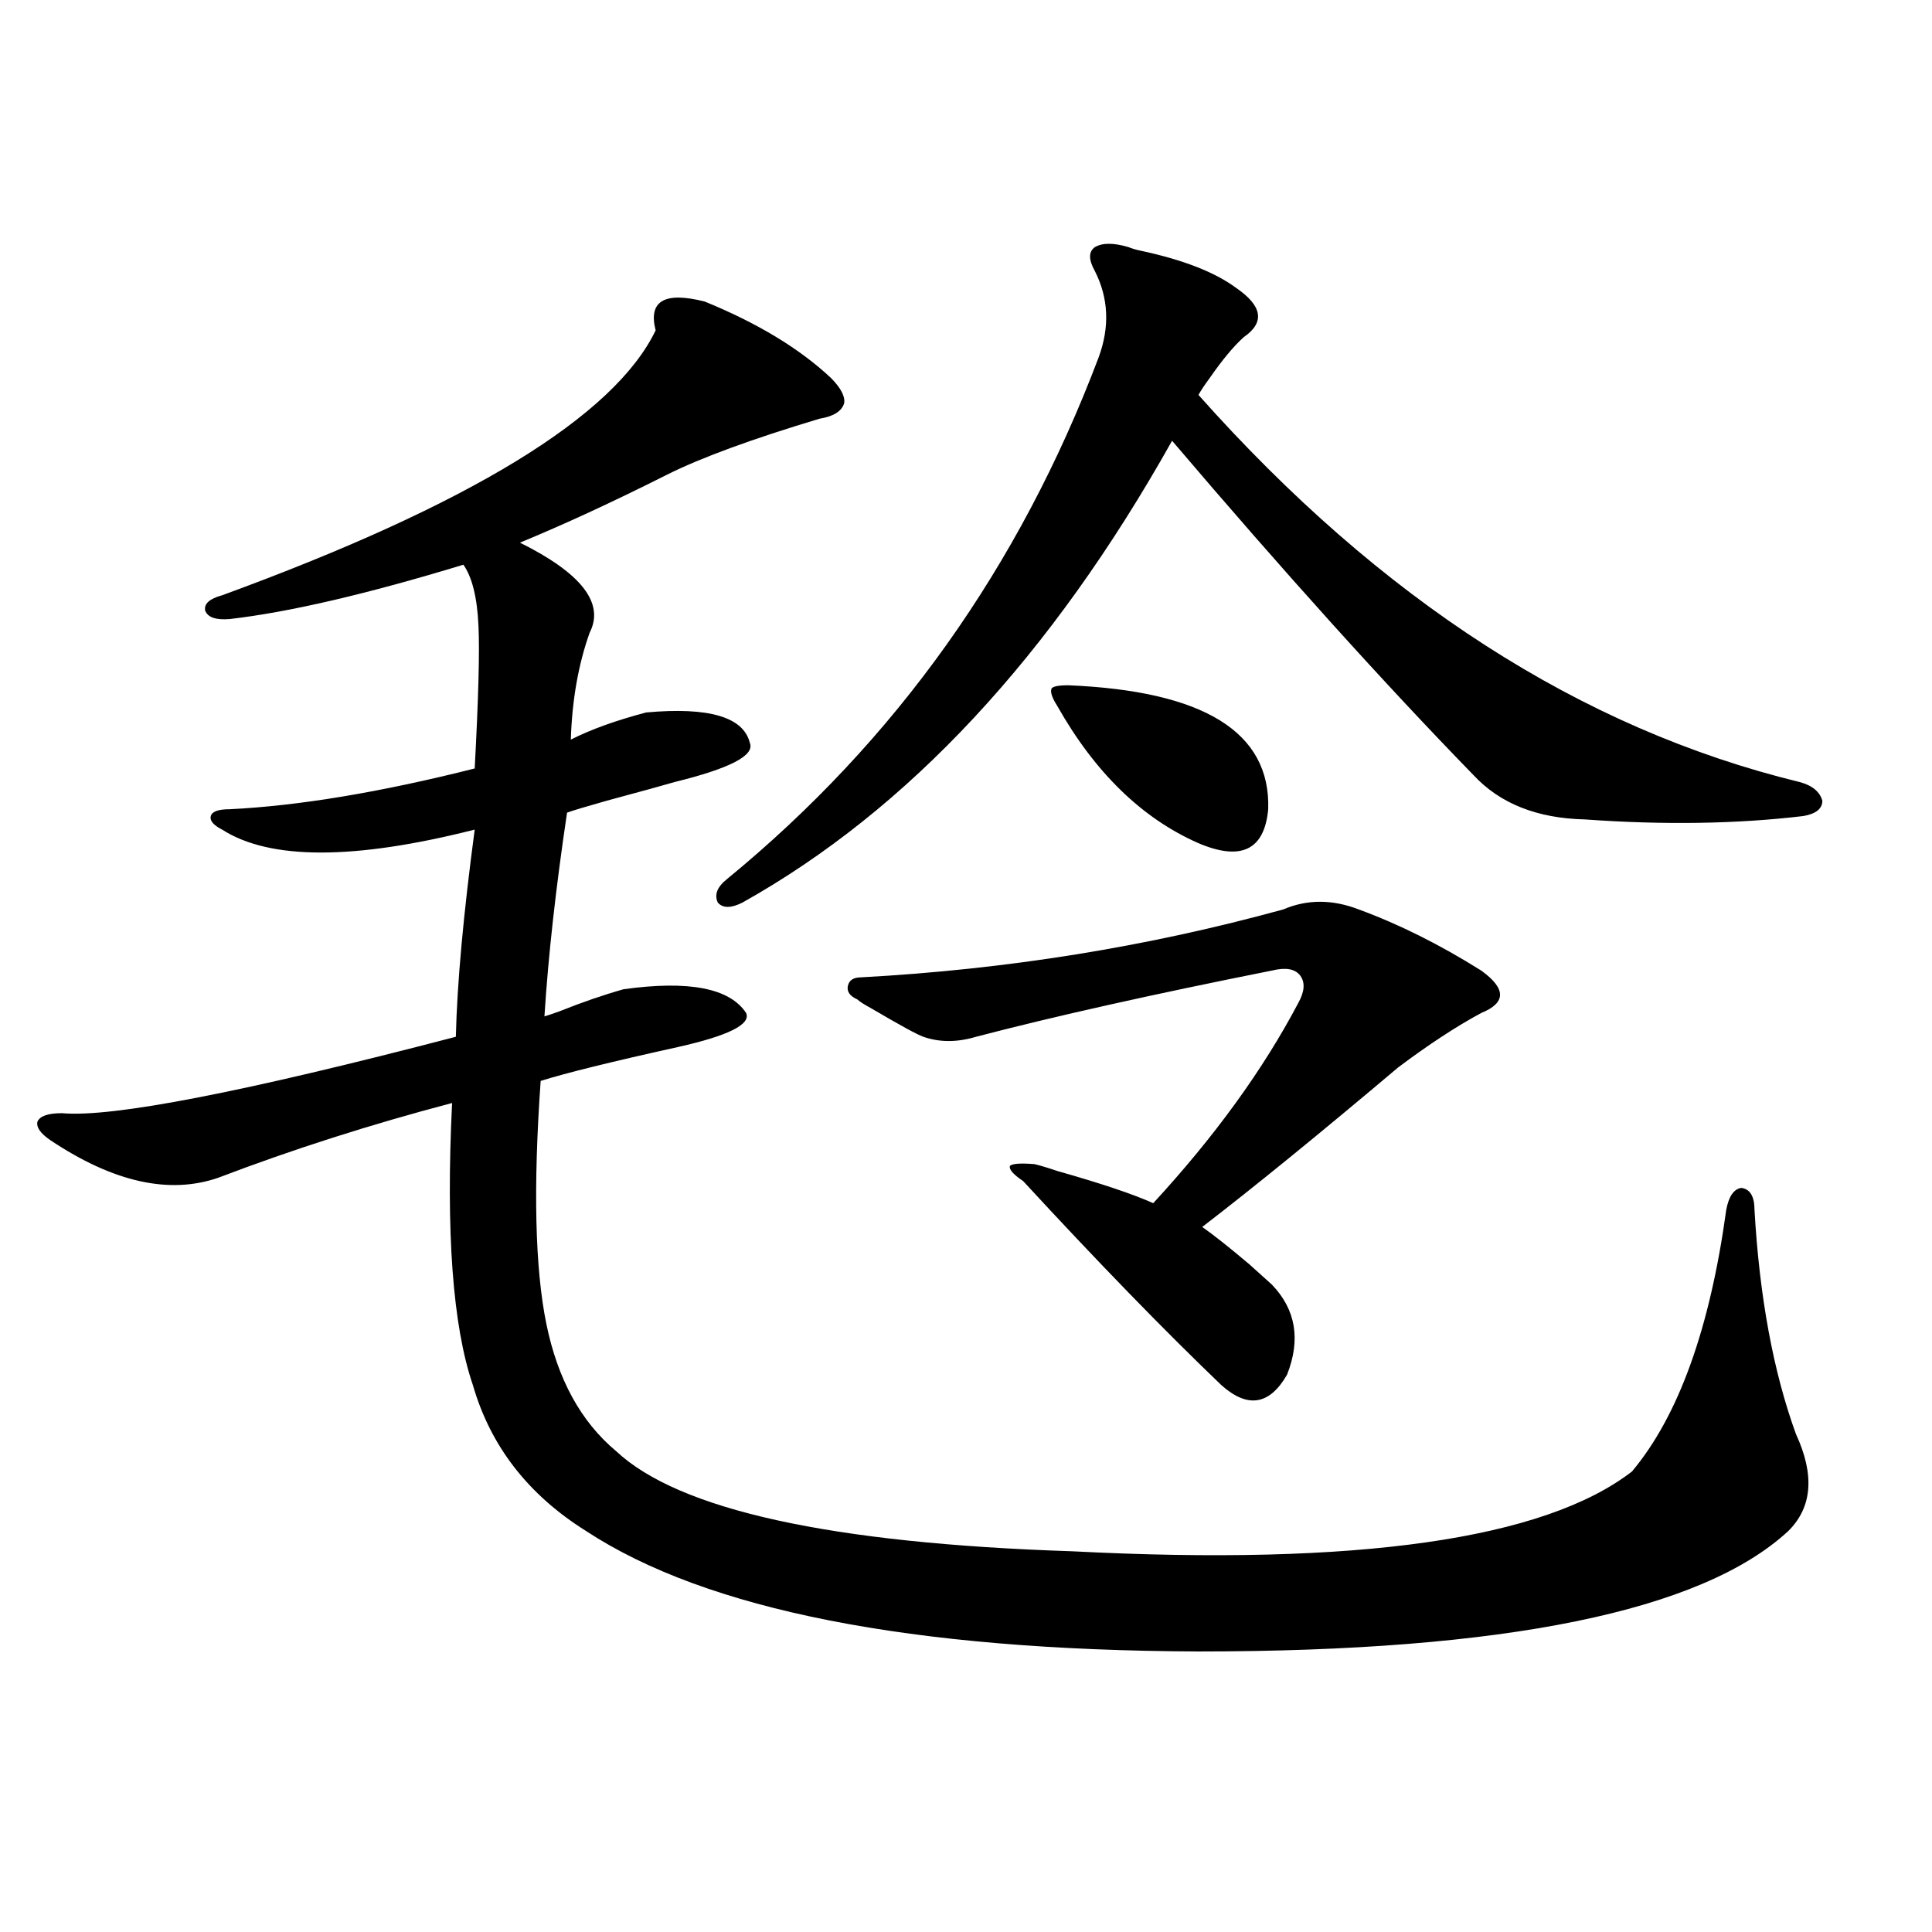 <?xml version="1.0" encoding="utf-8"?>
<!-- Generator: Adobe Illustrator 16.0.0, SVG Export Plug-In . SVG Version: 6.00 Build 0)  -->
<!DOCTYPE svg PUBLIC "-//W3C//DTD SVG 1.1//EN" "http://www.w3.org/Graphics/SVG/1.1/DTD/svg11.dtd">
<svg version="1.1" id="图层_1" xmlns="http://www.w3.org/2000/svg" xmlns:xlink="http://www.w3.org/1999/xlink" x="0px" y="0px"
	 width="1000px" height="1000px" viewBox="0 0 1000 1000" enable-background="new 0 0 1000 1000" xml:space="preserve">
<path d="M364.723,156.066c27.316,11.138,49.1,24.321,65.364,39.551c5.198,5.273,7.47,9.668,6.829,13.184
	c-1.311,4.106-5.533,6.743-12.683,7.91c-35.121,10.547-61.462,20.215-79.022,29.004c-27.972,14.063-53.337,25.79-76.096,35.156
	c31.859,15.82,43.901,31.353,36.097,46.582c-5.854,16.411-9.115,34.868-9.756,55.371c10.396-5.273,23.414-9.956,39.023-14.063
	c32.515-2.925,50.396,2.349,53.657,15.82c2.592,6.454-10.411,13.184-39.023,20.215c-3.902,1.181-15.609,4.395-35.121,9.668
	c-10.411,2.938-17.24,4.985-20.487,6.152c-5.854,39.263-9.756,74.419-11.707,105.469c1.951-0.577,4.543-1.456,7.805-2.637
	c11.707-4.683,22.759-8.487,33.17-11.426c33.811-4.683,54.953-0.577,63.413,12.305c2.592,5.864-9.115,11.728-35.121,17.578
	c-34.48,7.622-58.215,13.485-71.218,17.578c-3.902,55.083-2.927,96.981,2.927,125.684c5.854,28.716,17.881,50.688,36.097,65.918
	c32.515,30.474,111.217,47.763,236.092,51.855c147.634,7.622,244.217-6.152,289.749-41.309
	c24.055-28.702,40.319-73.828,48.779-135.352c1.296-7.031,3.902-10.835,7.805-11.426c4.543,0.591,6.829,4.395,6.829,11.426
	c2.592,45.126,9.756,83.798,21.463,116.016c9.756,21.094,8.445,37.793-3.902,50.098c-44.877,41.597-146.673,62.402-305.358,62.402
	c-148.944-0.591-254.628-21.396-317.065-62.402c-29.923-18.745-49.435-43.945-58.535-75.586
	c-10.411-30.46-13.993-79.102-10.731-145.898c-42.285,11.138-82.604,24.032-120.973,38.672
	c-25.365,8.789-54.313,2.349-86.827-19.336c-5.213-3.516-7.484-6.729-6.829-9.668c1.296-2.925,5.519-4.395,12.683-4.395
	c26.006,2.349,93.977-10.835,203.897-39.551c0.641-27.534,3.902-63.281,9.756-107.227c-62.438,15.82-106.019,15.82-130.729,0
	c-4.558-2.335-6.509-4.683-5.854-7.031c0.641-2.335,3.902-3.516,9.756-3.516c35.762-1.758,78.047-8.789,126.826-21.094
	c1.951-36.323,2.592-60.933,1.951-73.828c-0.655-14.64-3.262-25.187-7.805-31.641c-50.09,15.243-90.409,24.609-120.973,28.125
	c-7.164,0.591-11.387-0.879-12.683-4.395c-0.655-3.516,2.271-6.152,8.78-7.91c128.122-46.87,202.922-92.573,224.385-137.109
	C335.455,155.778,343.9,150.793,364.723,156.066z M584.229,127.941c1.296,0.591,3.247,1.181,5.854,1.758
	c22.104,4.696,38.688,11.138,49.755,19.336c13.658,9.38,14.954,17.88,3.902,25.488c-5.213,4.696-11.066,11.728-17.561,21.094
	c-2.606,3.516-4.558,6.454-5.854,8.789c94.297,106.06,198.044,172.856,311.212,200.391c6.494,1.758,10.396,4.985,11.707,9.668
	c0,4.106-3.262,6.743-9.756,7.91c-34.48,4.106-72.193,4.696-113.168,1.758c-24.725-0.577-43.901-8.198-57.56-22.852
	c-46.188-47.461-98.214-105.167-156.094-173.145C544.23,339.47,470.086,419.161,384.234,467.199c-5.854,2.938-10.091,2.938-12.683,0
	c-1.951-4.093-0.335-8.198,4.878-12.305c87.147-71.479,151.216-161.417,192.19-269.824c5.854-15.82,5.198-30.762-1.951-44.824
	c-3.262-5.851-3.262-9.956,0-12.305C570.571,125.606,576.425,125.606,584.229,127.941z M529.597,611.34
	c-5.213-3.516-7.484-6.152-6.829-7.91c1.296-1.167,5.519-1.456,12.683-0.879c2.592,0.591,6.494,1.758,11.707,3.516
	c22.759,6.454,39.344,12.017,49.755,16.699c31.859-34.565,56.904-69.132,75.12-103.711c3.247-5.851,3.567-10.547,0.976-14.063
	c-2.606-3.516-7.484-4.395-14.634-2.637c-61.797,12.305-112.848,23.73-153.167,34.277c-9.756,2.938-18.871,2.938-27.316,0
	c-3.262-1.167-12.362-6.152-27.316-14.941c-3.262-1.758-5.533-3.214-6.829-4.395c-3.902-1.758-5.533-4.093-4.878-7.031
	c0.641-2.925,2.927-4.395,6.829-4.395c75.44-4.093,148.289-15.82,218.531-35.156c12.348-5.273,25.365-5.273,39.023,0
	c20.808,7.622,41.95,18.169,63.413,31.641c13.003,9.38,13.003,16.699,0,21.973c-13.018,7.031-27.316,16.411-42.926,28.125
	c-40.975,34.579-74.8,62.114-101.461,82.617c5.854,4.106,13.979,10.547,24.39,19.336c5.198,4.696,9.101,8.212,11.707,10.547
	c12.348,12.896,14.954,28.427,7.805,46.582c-9.115,15.82-20.487,17.578-34.146,5.273C602.11,688.106,567.965,652.95,529.597,611.34z
	 M547.157,365.246c-2.606-4.093-3.582-7.031-2.927-8.789c0.641-1.167,3.567-1.758,8.78-1.758
	c70.242,2.938,104.708,24.321,103.412,64.16c-1.951,21.094-13.993,26.958-36.097,17.578
	C591.059,423.556,566.669,399.825,547.157,365.246z"/>
</svg>
